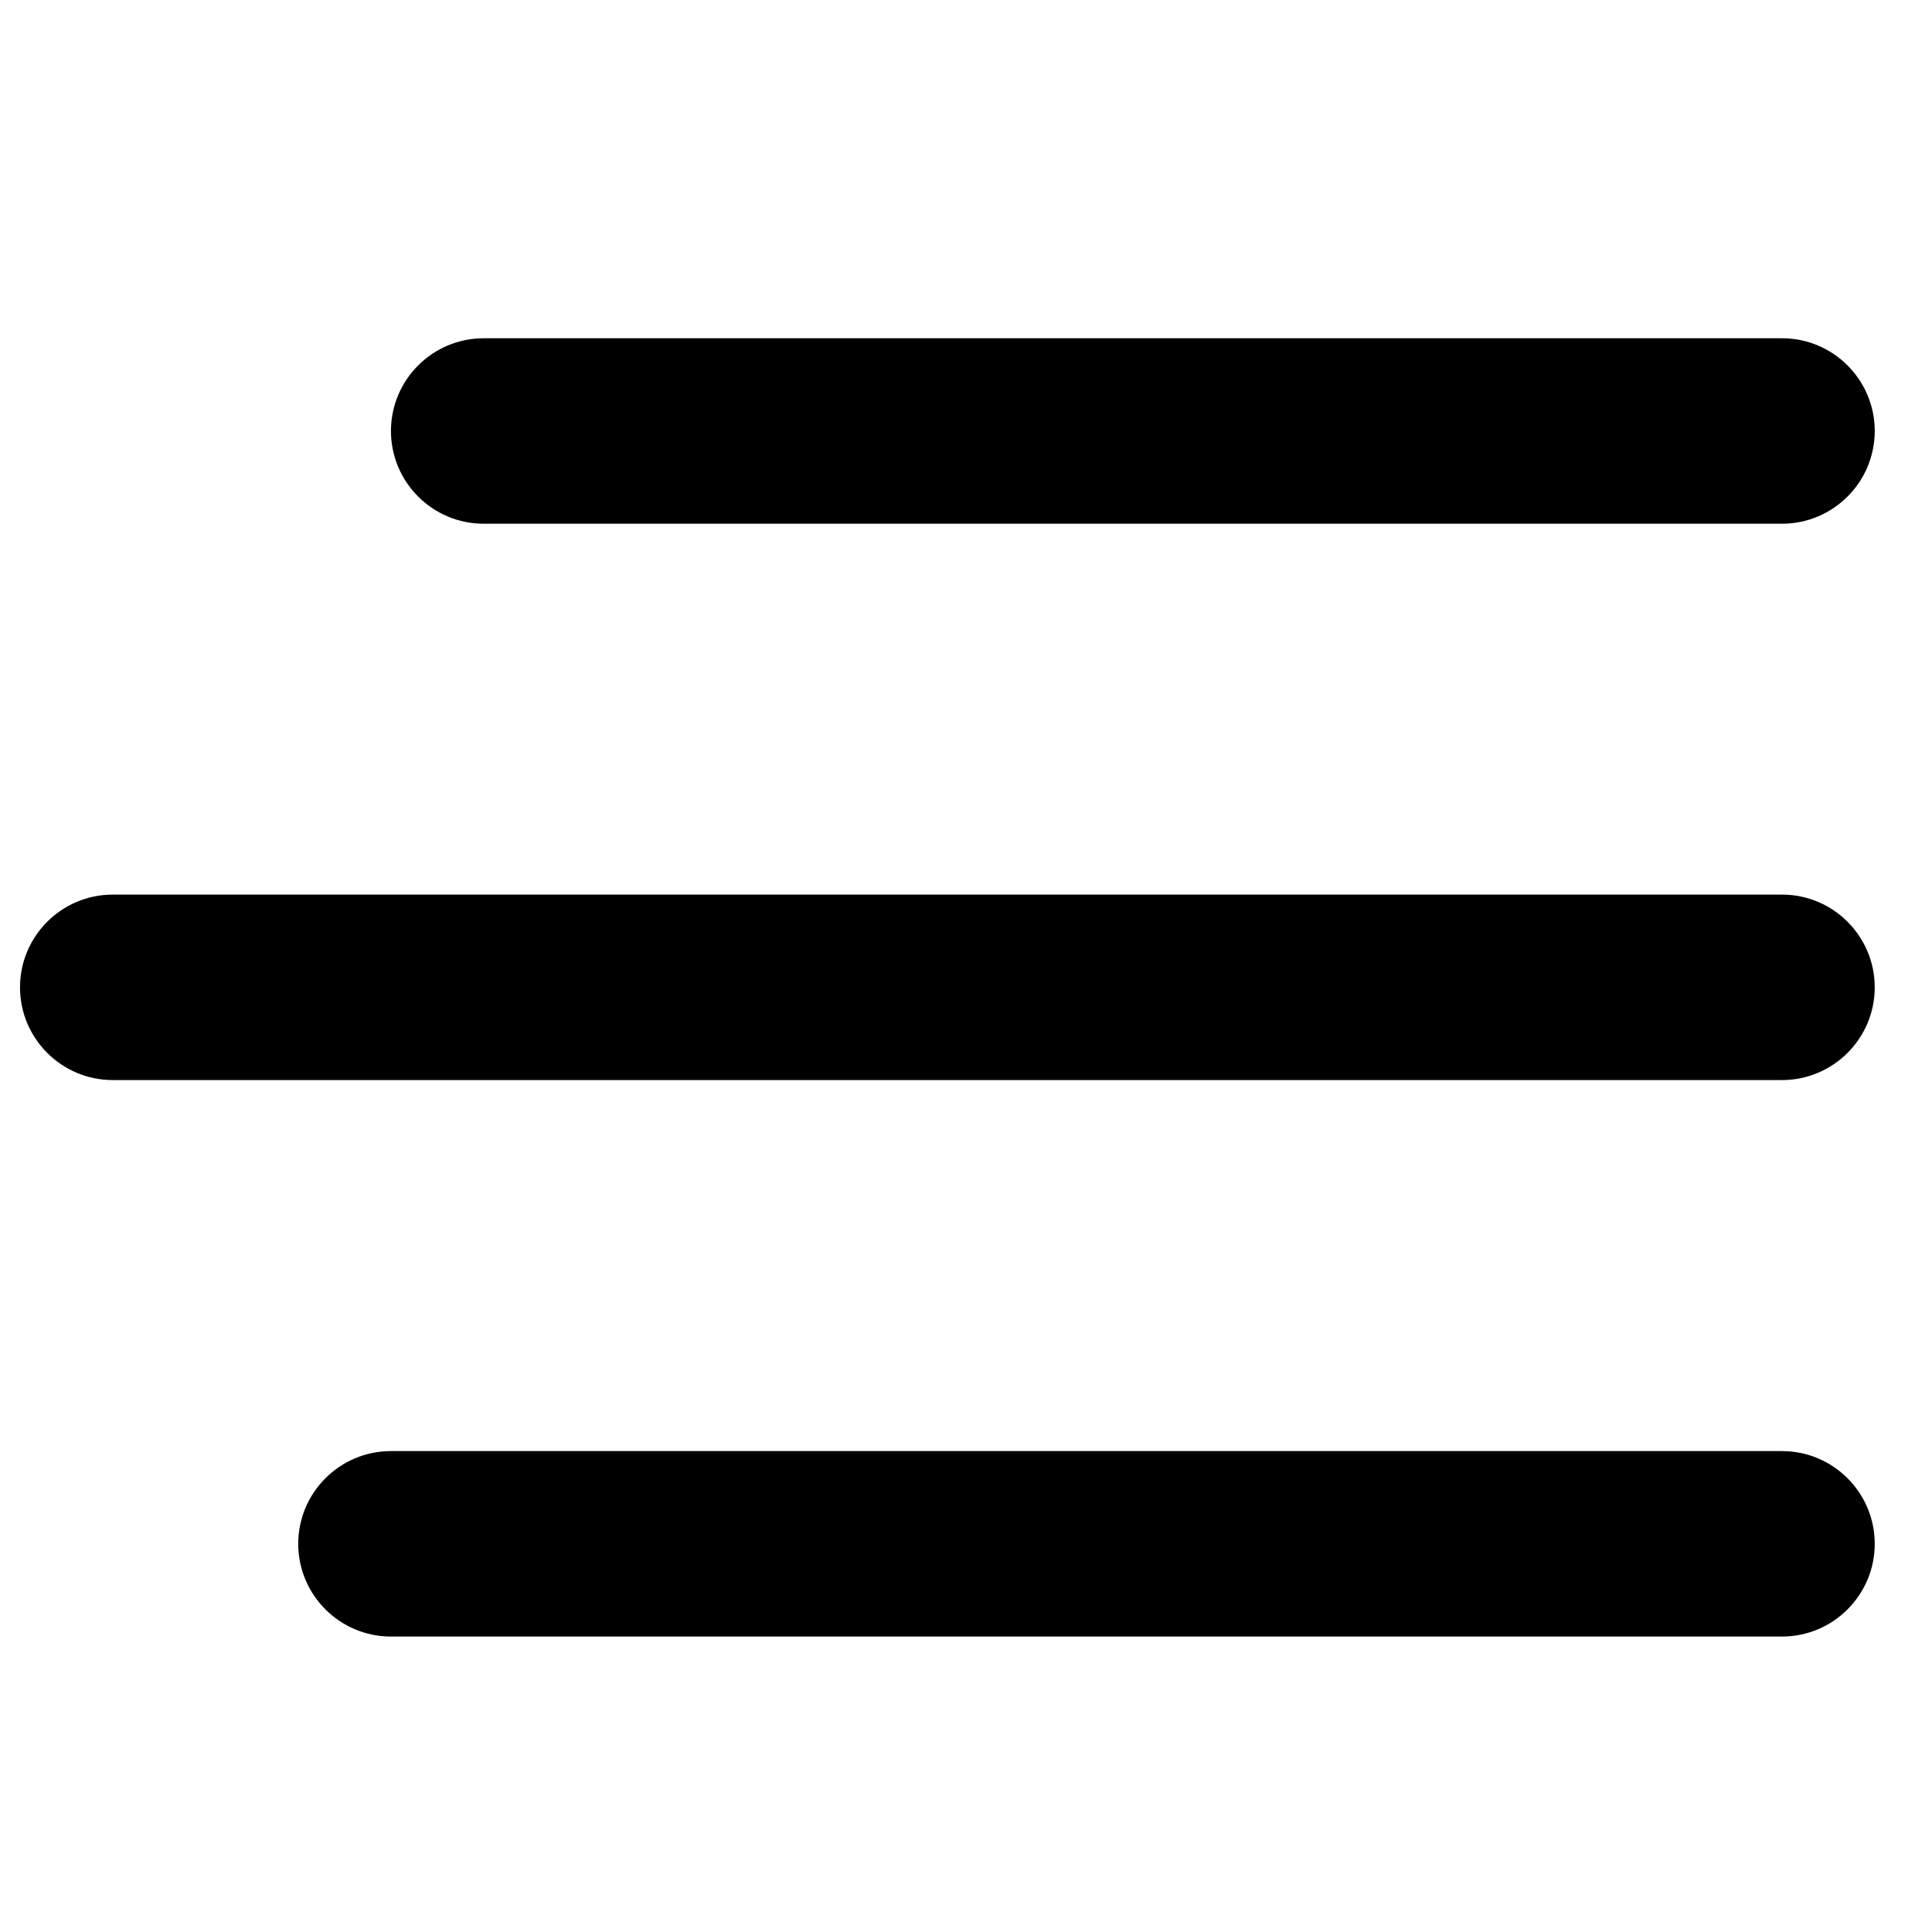 <svg width="25" height="25" viewBox="0 0 25 25" fill="none" xmlns="http://www.w3.org/2000/svg">
<g clip-path="url(#clip0_2039_128)">
<path d="M6.259 4.377H23.059C23.721 4.377 24.259 4.915 24.259 5.577C24.259 6.239 23.721 6.777 23.059 6.777H6.259C5.597 6.777 5.059 6.239 5.059 5.577C5.059 4.915 5.597 4.377 6.259 4.377Z" fill="black"/>
<path d="M1.459 11.576H23.059C23.721 11.576 24.259 12.114 24.259 12.776C24.259 13.438 23.721 13.976 23.059 13.976H1.459C0.797 13.976 0.259 13.438 0.259 12.776C0.259 12.114 0.797 11.576 1.459 11.576Z" fill="black"/>
<path d="M5.059 18.777H23.059C23.721 18.777 24.259 19.315 24.259 19.977C24.259 20.639 23.721 21.177 23.059 21.177H5.059C4.397 21.177 3.859 20.639 3.859 19.977C3.859 19.315 4.397 18.777 5.059 18.777Z" fill="black"/>
</g>
<defs>
<clipPath id="clip0_2039_128">
<rect width="24" height="24" fill="white" transform="translate(0.259 0.777)"/>
</clipPath>
</defs>
</svg>
